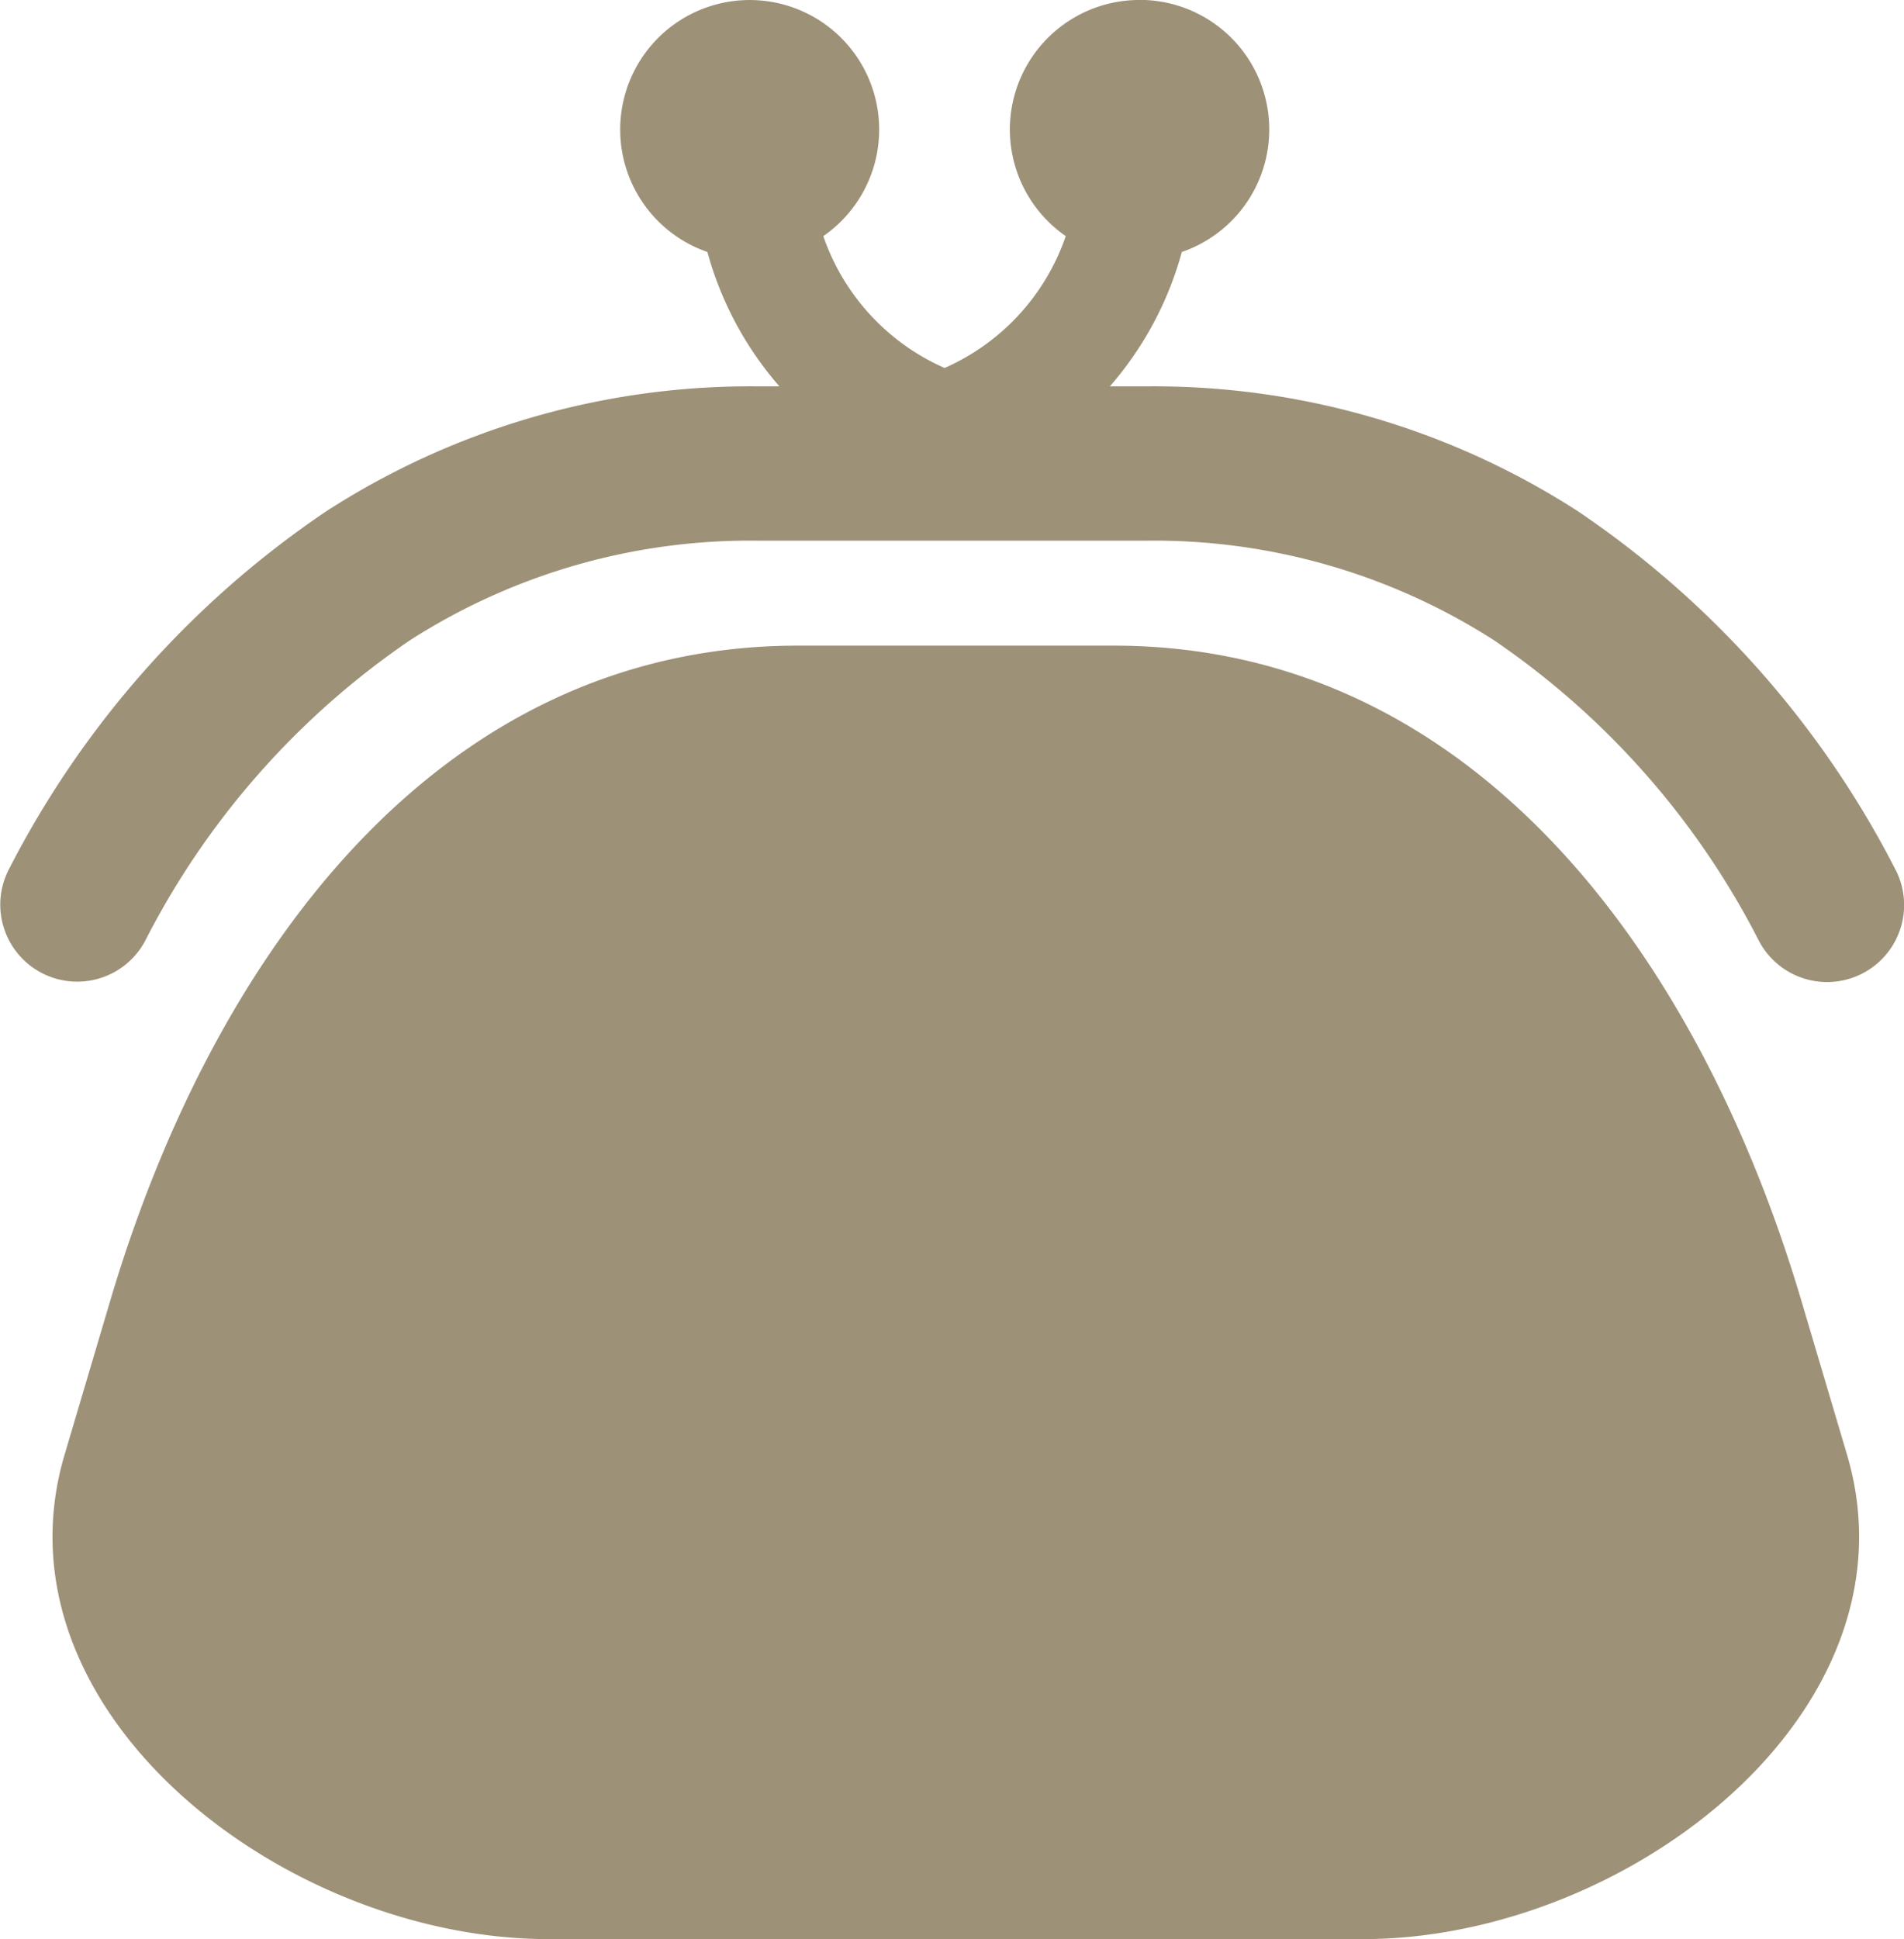 <svg xmlns="http://www.w3.org/2000/svg" width="78.58" height="80" viewBox="0 0 78.58 80">
  <path id="パス_3001" data-name="パス 3001" d="M430.191,241.429h13.015c14.871,0,24.167,12.788,28.393,27.038l1.879,6.336c3.125,10.533-9,19.99-19.989,19.99H419.907c-10.986,0-23.115-9.45-19.989-19.99l1.879-6.336c4.228-14.258,13.522-27.038,28.393-27.038Zm14.083-26.637a5.345,5.345,0,0,0-3.038,9.742,9.211,9.211,0,0,1-5,5.44,9.215,9.215,0,0,1-5.006-5.44,5.344,5.344,0,1,0-4.784.655,14.085,14.085,0,0,0,2.973,5.545h-.839a32.266,32.266,0,0,0-17.864,5.152,39.613,39.613,0,0,0-13.082,14.739,3.176,3.176,0,0,0,5.594,3.009,33.359,33.359,0,0,1,10.944-12.427,26,26,0,0,1,14.408-4.108h15.931a25.993,25.993,0,0,1,14.4,4.109,33.357,33.357,0,0,1,10.946,12.426,3.176,3.176,0,0,0,5.6-3.009,39.624,39.624,0,0,0-13.083-14.739,32.267,32.267,0,0,0-17.861-5.152h-1.458a14.068,14.068,0,0,0,2.971-5.545,5.345,5.345,0,0,0-1.746-10.4Z" transform="translate(-397.251 -214.793)" fill="#9d9178" fill-rule="evenodd"/>
</svg>
